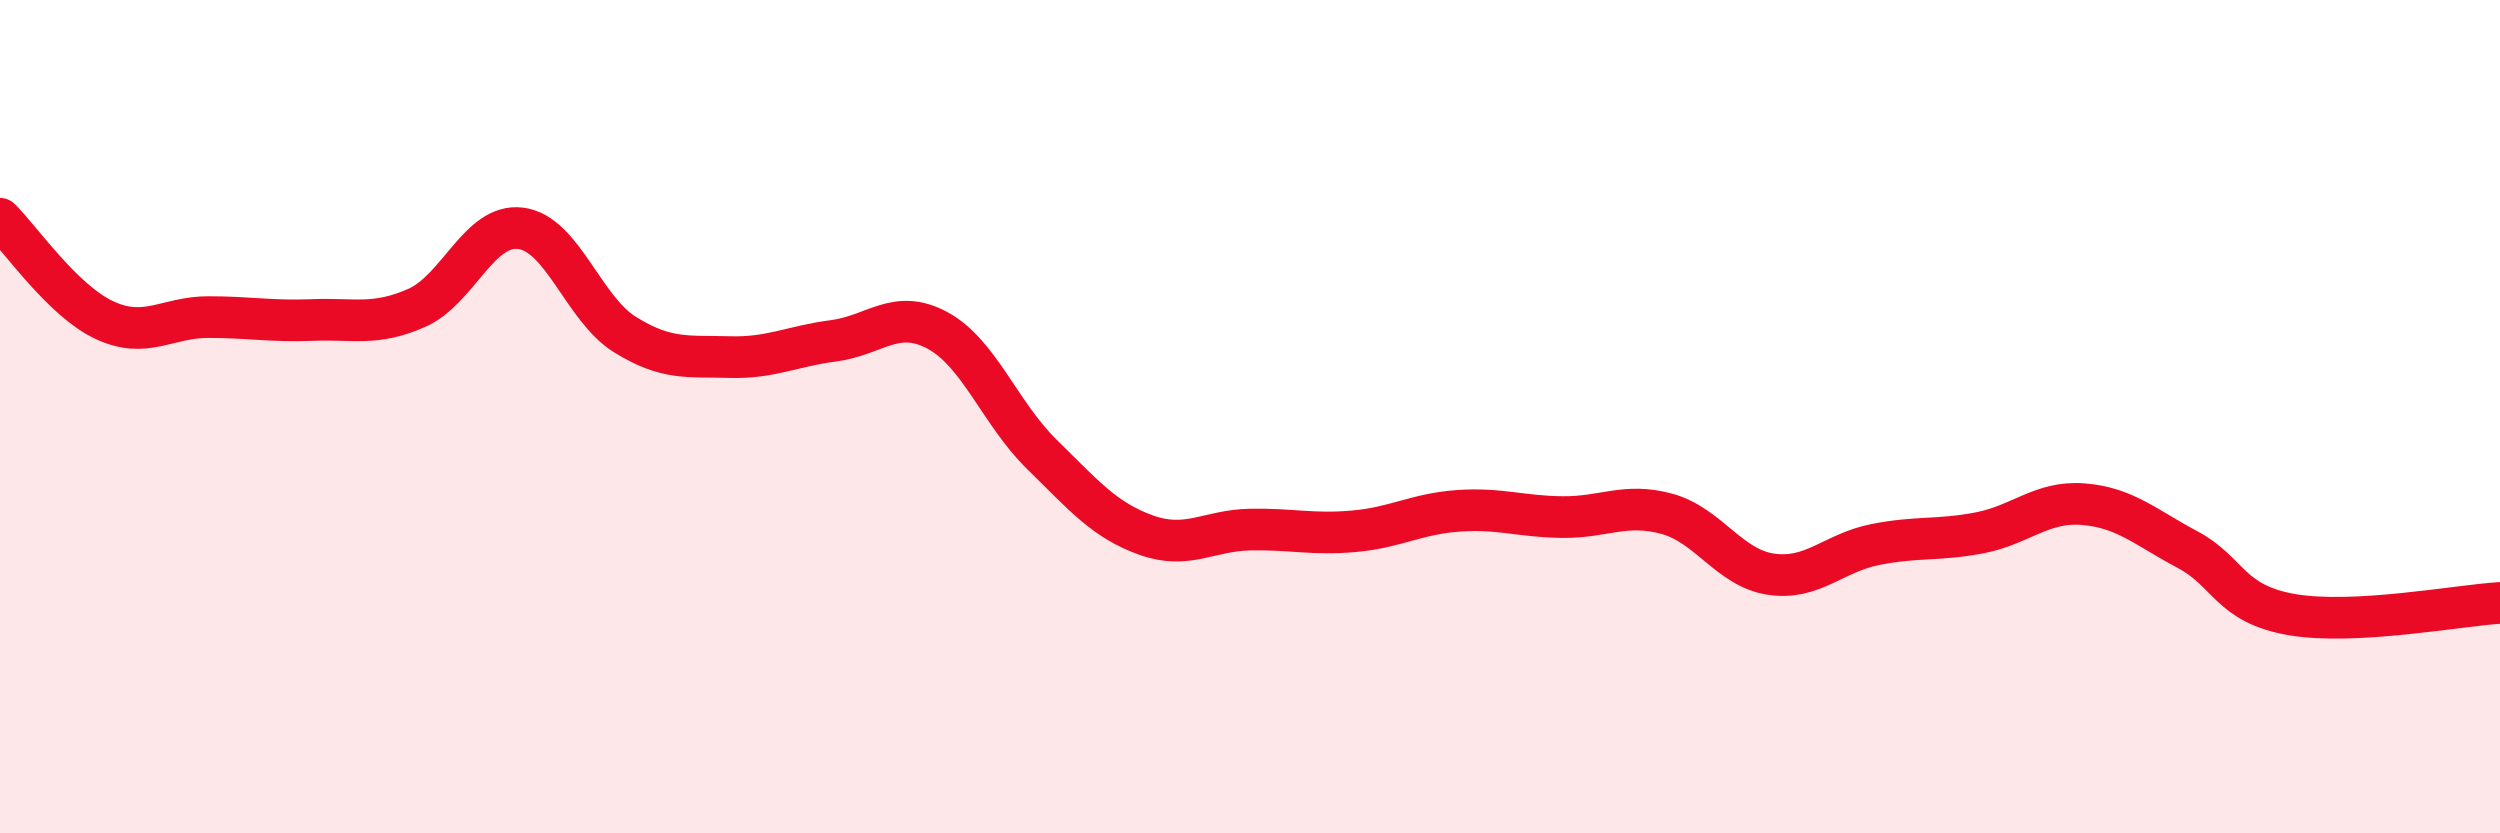 
    <svg width="60" height="20" viewBox="0 0 60 20" xmlns="http://www.w3.org/2000/svg">
      <path
        d="M 0,5.25 C 0.5,5.74 1.5,7.21 2.5,7.68 C 3.5,8.15 4,7.61 5,7.61 C 6,7.61 6.5,7.72 7.5,7.68 C 8.5,7.64 9,7.83 10,7.39 C 11,6.95 11.5,5.35 12.5,5.48 C 13.5,5.61 14,7.41 15,8.03 C 16,8.65 16.5,8.54 17.5,8.57 C 18.5,8.6 19,8.31 20,8.18 C 21,8.05 21.5,7.39 22.5,7.93 C 23.5,8.47 24,9.92 25,10.9 C 26,11.88 26.5,12.48 27.5,12.84 C 28.5,13.2 29,12.73 30,12.71 C 31,12.69 31.5,12.84 32.5,12.75 C 33.5,12.66 34,12.33 35,12.26 C 36,12.19 36.5,12.4 37.5,12.41 C 38.5,12.42 39,12.06 40,12.33 C 41,12.6 41.5,13.63 42.5,13.78 C 43.5,13.93 44,13.27 45,13.07 C 46,12.87 46.5,12.98 47.5,12.79 C 48.5,12.6 49,12.02 50,12.1 C 51,12.18 51.5,12.66 52.5,13.19 C 53.5,13.72 53.5,14.49 55,14.75 C 56.5,15.01 59,14.53 60,14.47L60 20L0 20Z"
        fill="#EB0A25"
        opacity="0.1"
        stroke-linecap="round"
        stroke-linejoin="round"
      />
      <path
        d="M 0,5.25 C 0.5,5.74 1.5,7.21 2.5,7.68 C 3.5,8.15 4,7.61 5,7.61 C 6,7.61 6.5,7.72 7.5,7.68 C 8.5,7.64 9,7.83 10,7.39 C 11,6.95 11.5,5.35 12.5,5.48 C 13.5,5.61 14,7.41 15,8.03 C 16,8.65 16.5,8.54 17.5,8.57 C 18.5,8.6 19,8.31 20,8.18 C 21,8.05 21.5,7.39 22.5,7.93 C 23.5,8.47 24,9.92 25,10.9 C 26,11.88 26.5,12.48 27.5,12.84 C 28.5,13.2 29,12.73 30,12.71 C 31,12.69 31.5,12.84 32.5,12.75 C 33.5,12.66 34,12.33 35,12.26 C 36,12.19 36.5,12.4 37.5,12.41 C 38.5,12.42 39,12.06 40,12.33 C 41,12.6 41.5,13.63 42.5,13.78 C 43.5,13.93 44,13.27 45,13.07 C 46,12.87 46.5,12.98 47.5,12.79 C 48.5,12.6 49,12.02 50,12.1 C 51,12.18 51.5,12.66 52.5,13.19 C 53.5,13.72 53.5,14.49 55,14.75 C 56.5,15.01 59,14.53 60,14.47"
        stroke="#EB0A25"
        stroke-width="1"
        fill="none"
        stroke-linecap="round"
        stroke-linejoin="round"
      />
    </svg>
  